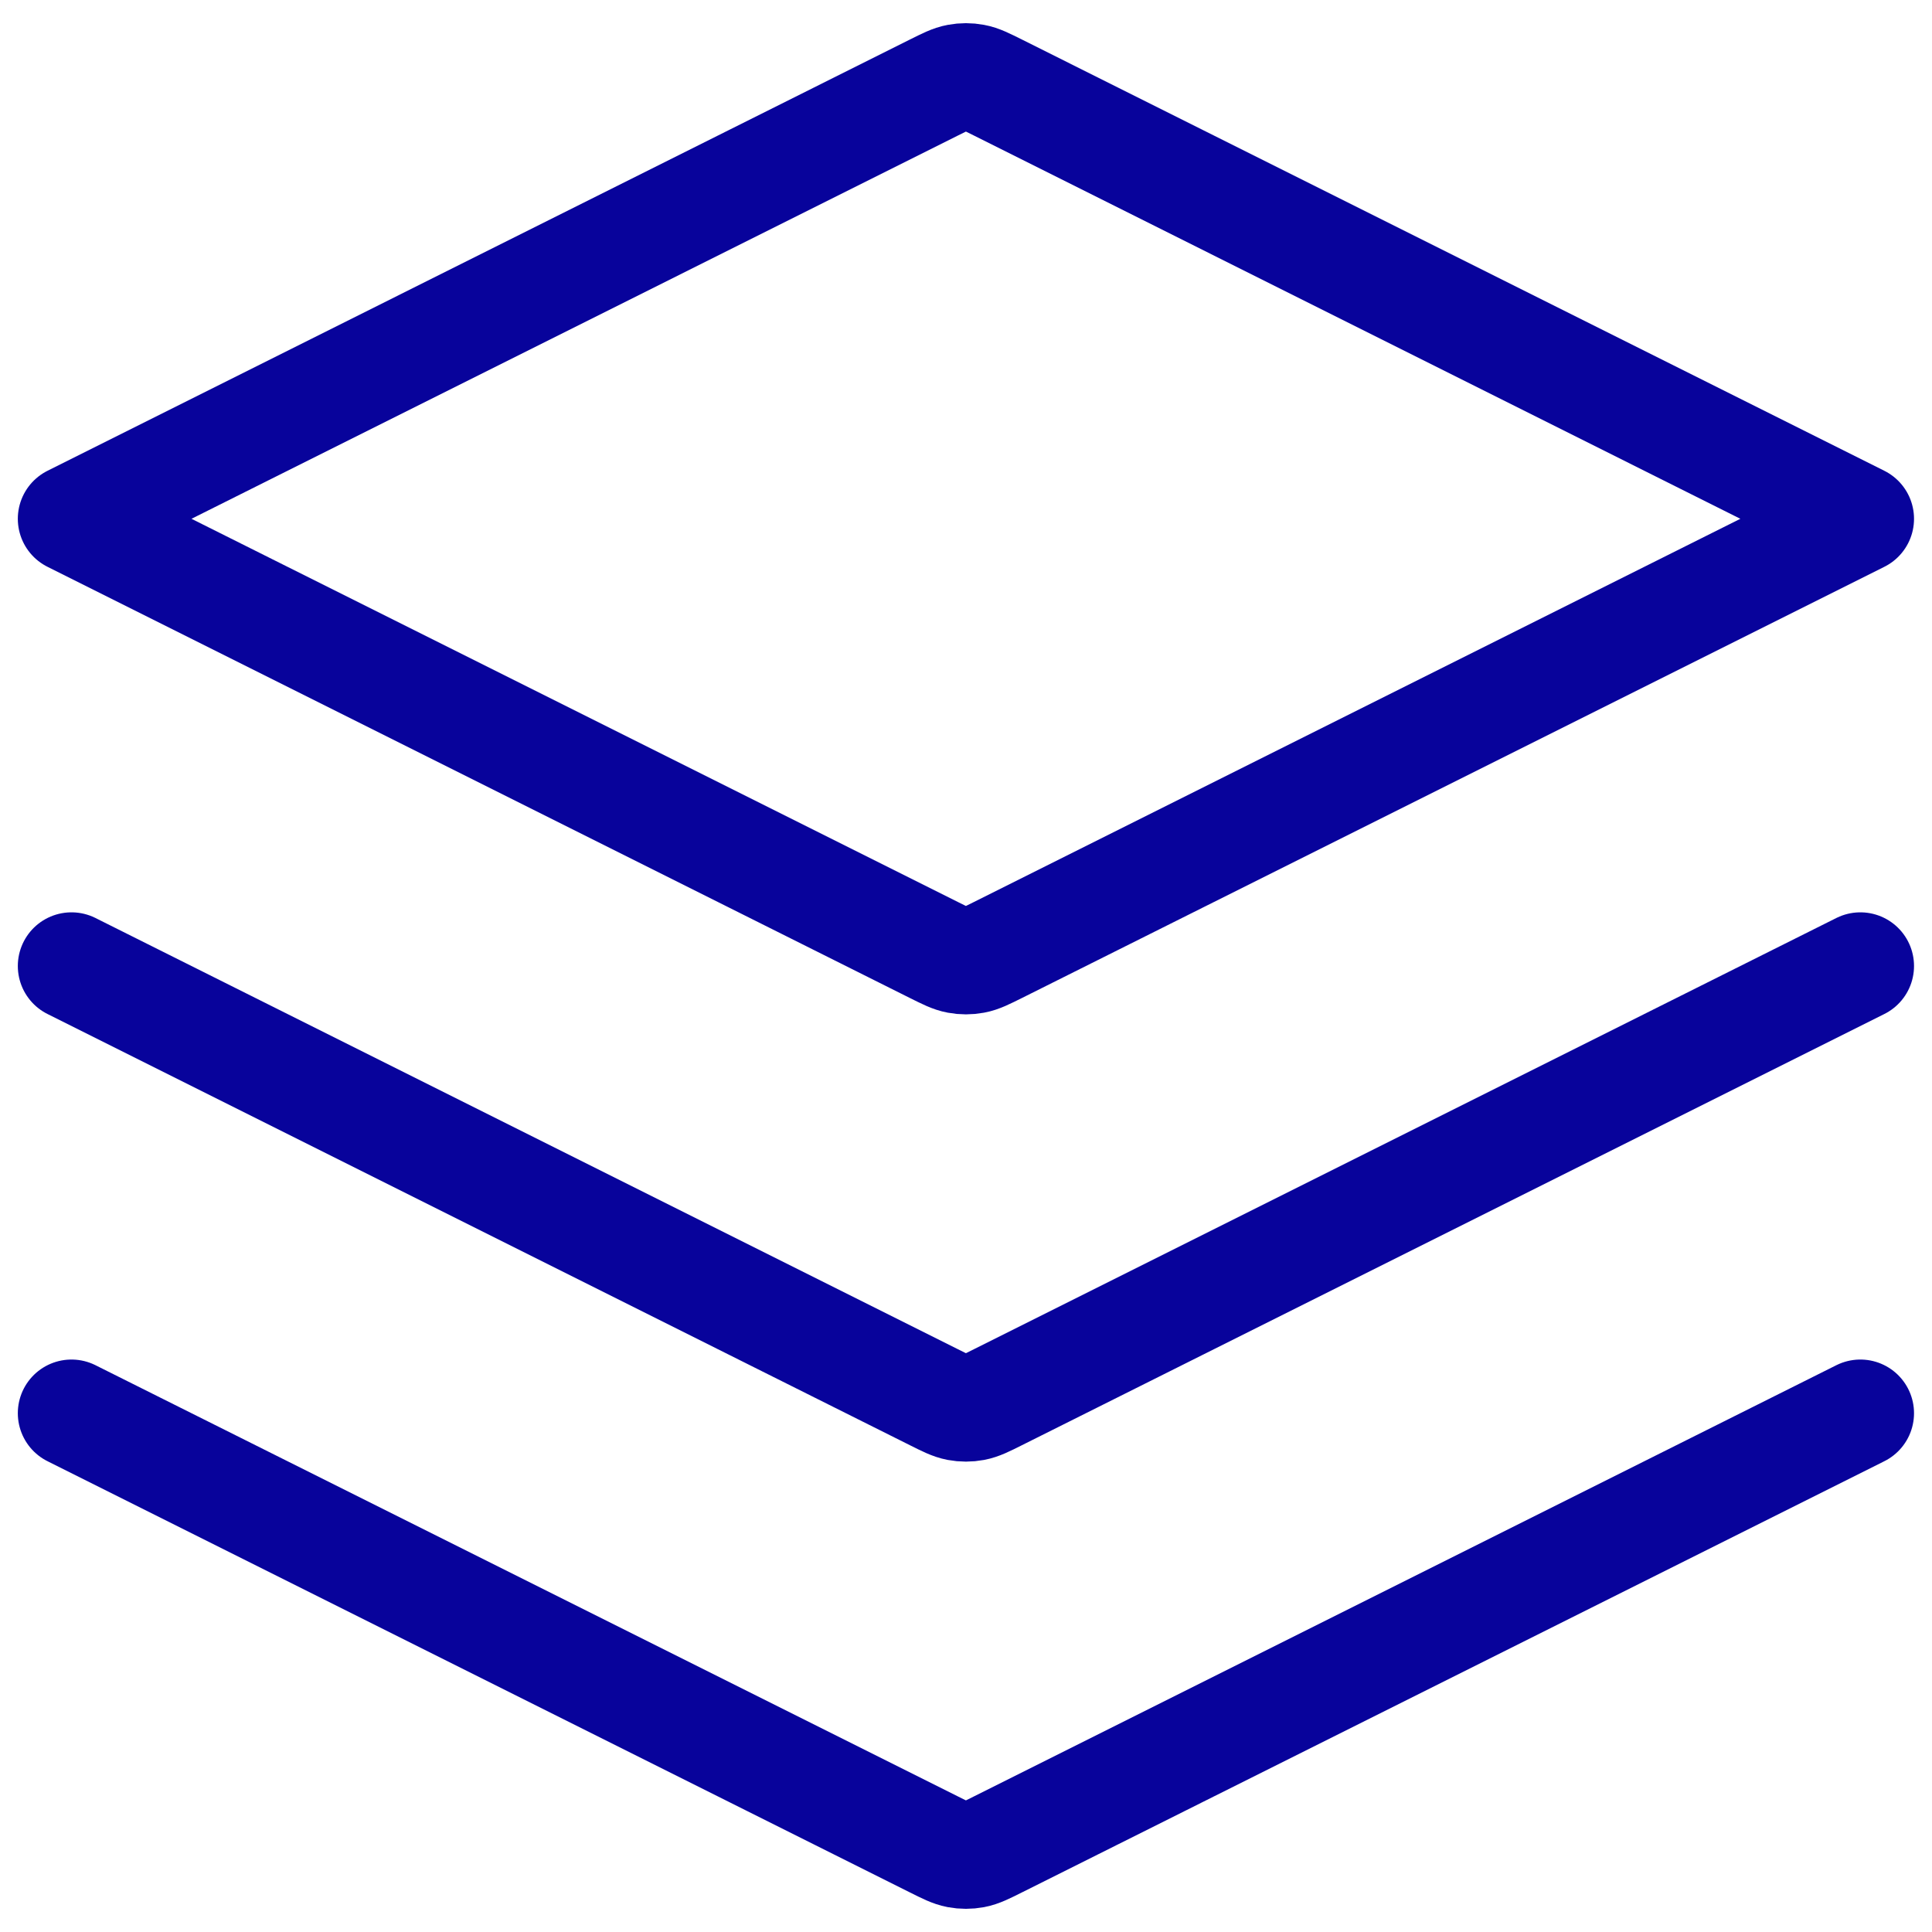 <?xml version="1.0" encoding="UTF-8"?>
<svg xmlns="http://www.w3.org/2000/svg" width="36" height="36" viewBox="0 0 36 36" fill="none">
  <path d="M1.332 18L17.402 26.035C17.621 26.145 17.73 26.199 17.845 26.221C17.947 26.24 18.051 26.24 18.152 26.221C18.267 26.199 18.376 26.145 18.595 26.035L34.665 18M1.332 26.333L17.402 34.368C17.621 34.478 17.73 34.532 17.845 34.554C17.947 34.573 18.051 34.573 18.152 34.554C18.267 34.532 18.376 34.478 18.595 34.368L34.665 26.333M1.332 9.667L17.402 1.631C17.621 1.522 17.73 1.467 17.845 1.446C17.947 1.427 18.051 1.427 18.152 1.446C18.267 1.467 18.376 1.522 18.595 1.631L34.665 9.667L18.595 17.702C18.376 17.811 18.267 17.866 18.152 17.887C18.051 17.906 17.947 17.906 17.845 17.887C17.73 17.866 17.621 17.811 17.402 17.702L1.332 9.667Z" stroke="#08039B" stroke-width="2" stroke-linecap="round" stroke-linejoin="round"></path>
</svg>
